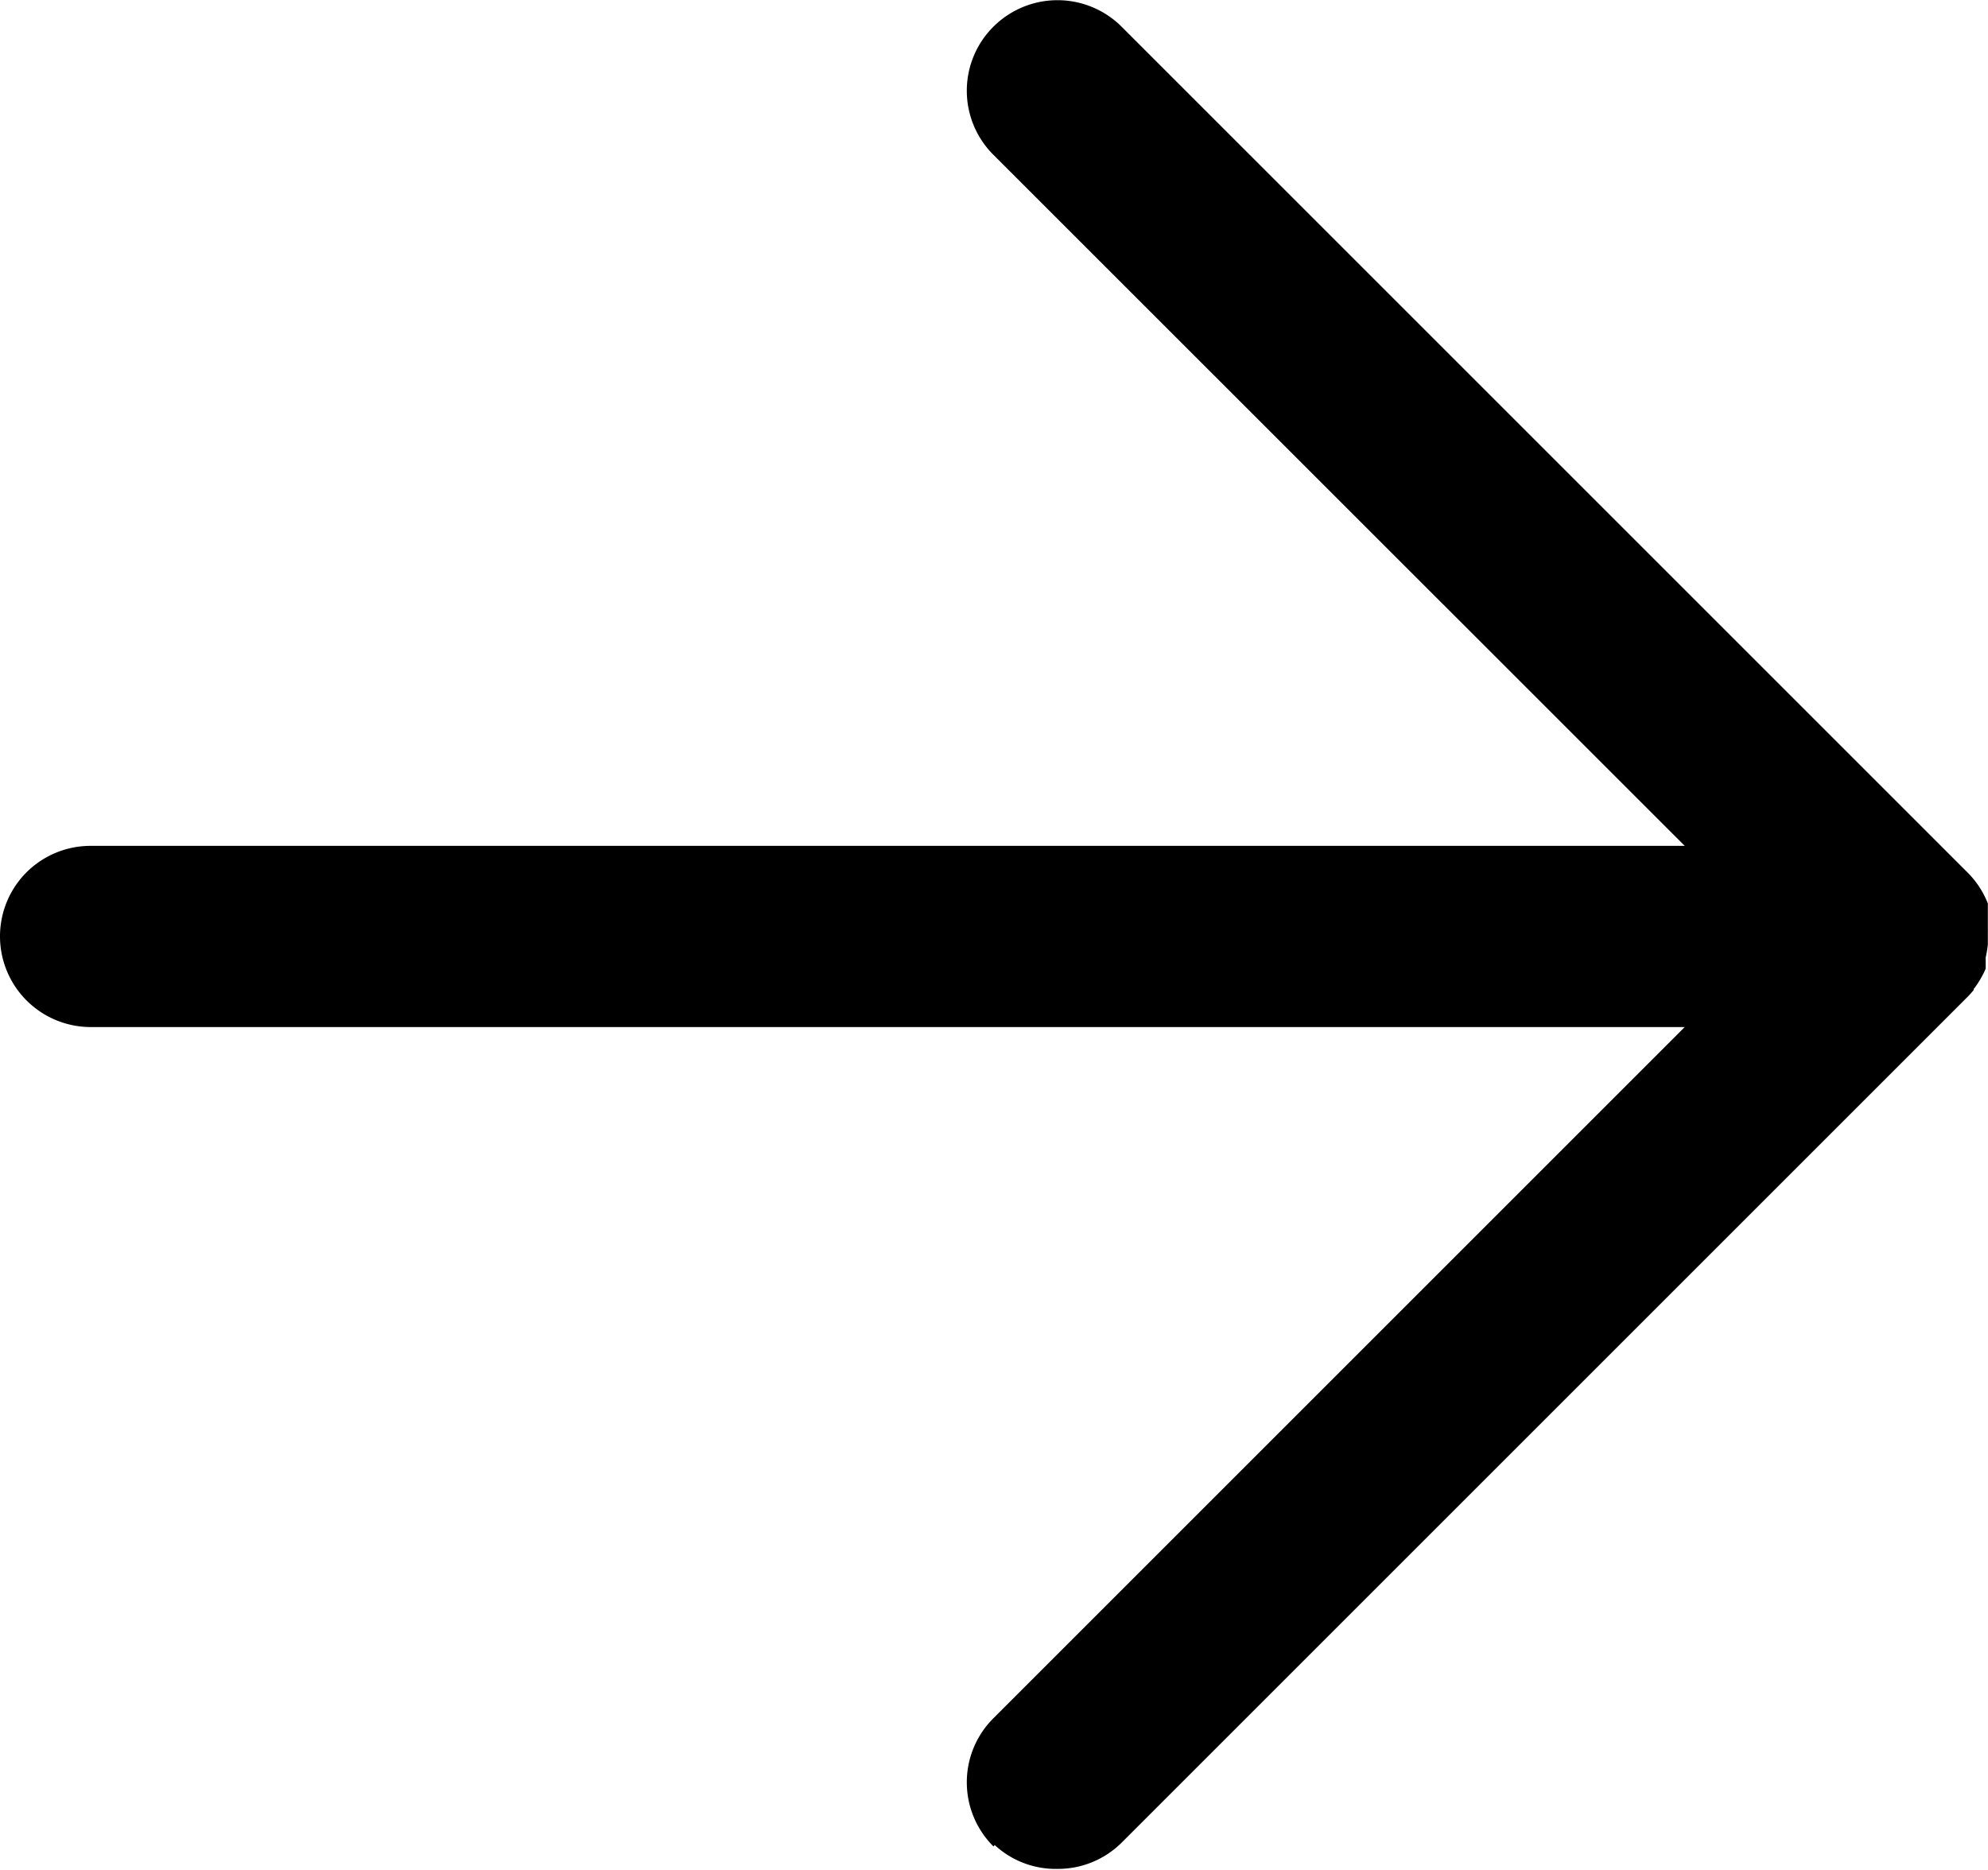 <svg xmlns="http://www.w3.org/2000/svg" width="12.835" height="12.077" viewBox="0 0 12.835 12.077">
  <path id="arrow-right-white" d="M-5191.586,11.923a.583.583,0,0,1-.172-.414.583.583,0,0,1,.172-.414l4.463-4.463h-10.292a.586.586,0,0,1-.585-.585.585.585,0,0,1,.171-.414.586.586,0,0,1,.414-.171h10.292L-5191.586,1a.583.583,0,0,1-.172-.414.583.583,0,0,1,.172-.414.586.586,0,0,1,.827,0l5.462,5.462a.584.584,0,0,1,.131.2h0v.045h0V5.9h0v.013h0v.013h0v.013h0v.013h0v.027h0V6a.03.03,0,0,1,0,.009.017.017,0,0,1,0,.007v.034h0v.025h0V6.1h0a.783.783,0,0,1-.014.083h0V6.2h0v.044h0l0,.011h0a.606.606,0,0,1-.07.122h0l-.007.009v0l0,.006-.007.009h0c-.012.013-.023.027-.036.039l-5.456,5.456a.583.583,0,0,1-.415.172.58.58,0,0,1-.407-.154Z" transform="translate(5198 0)"/>
</svg>
